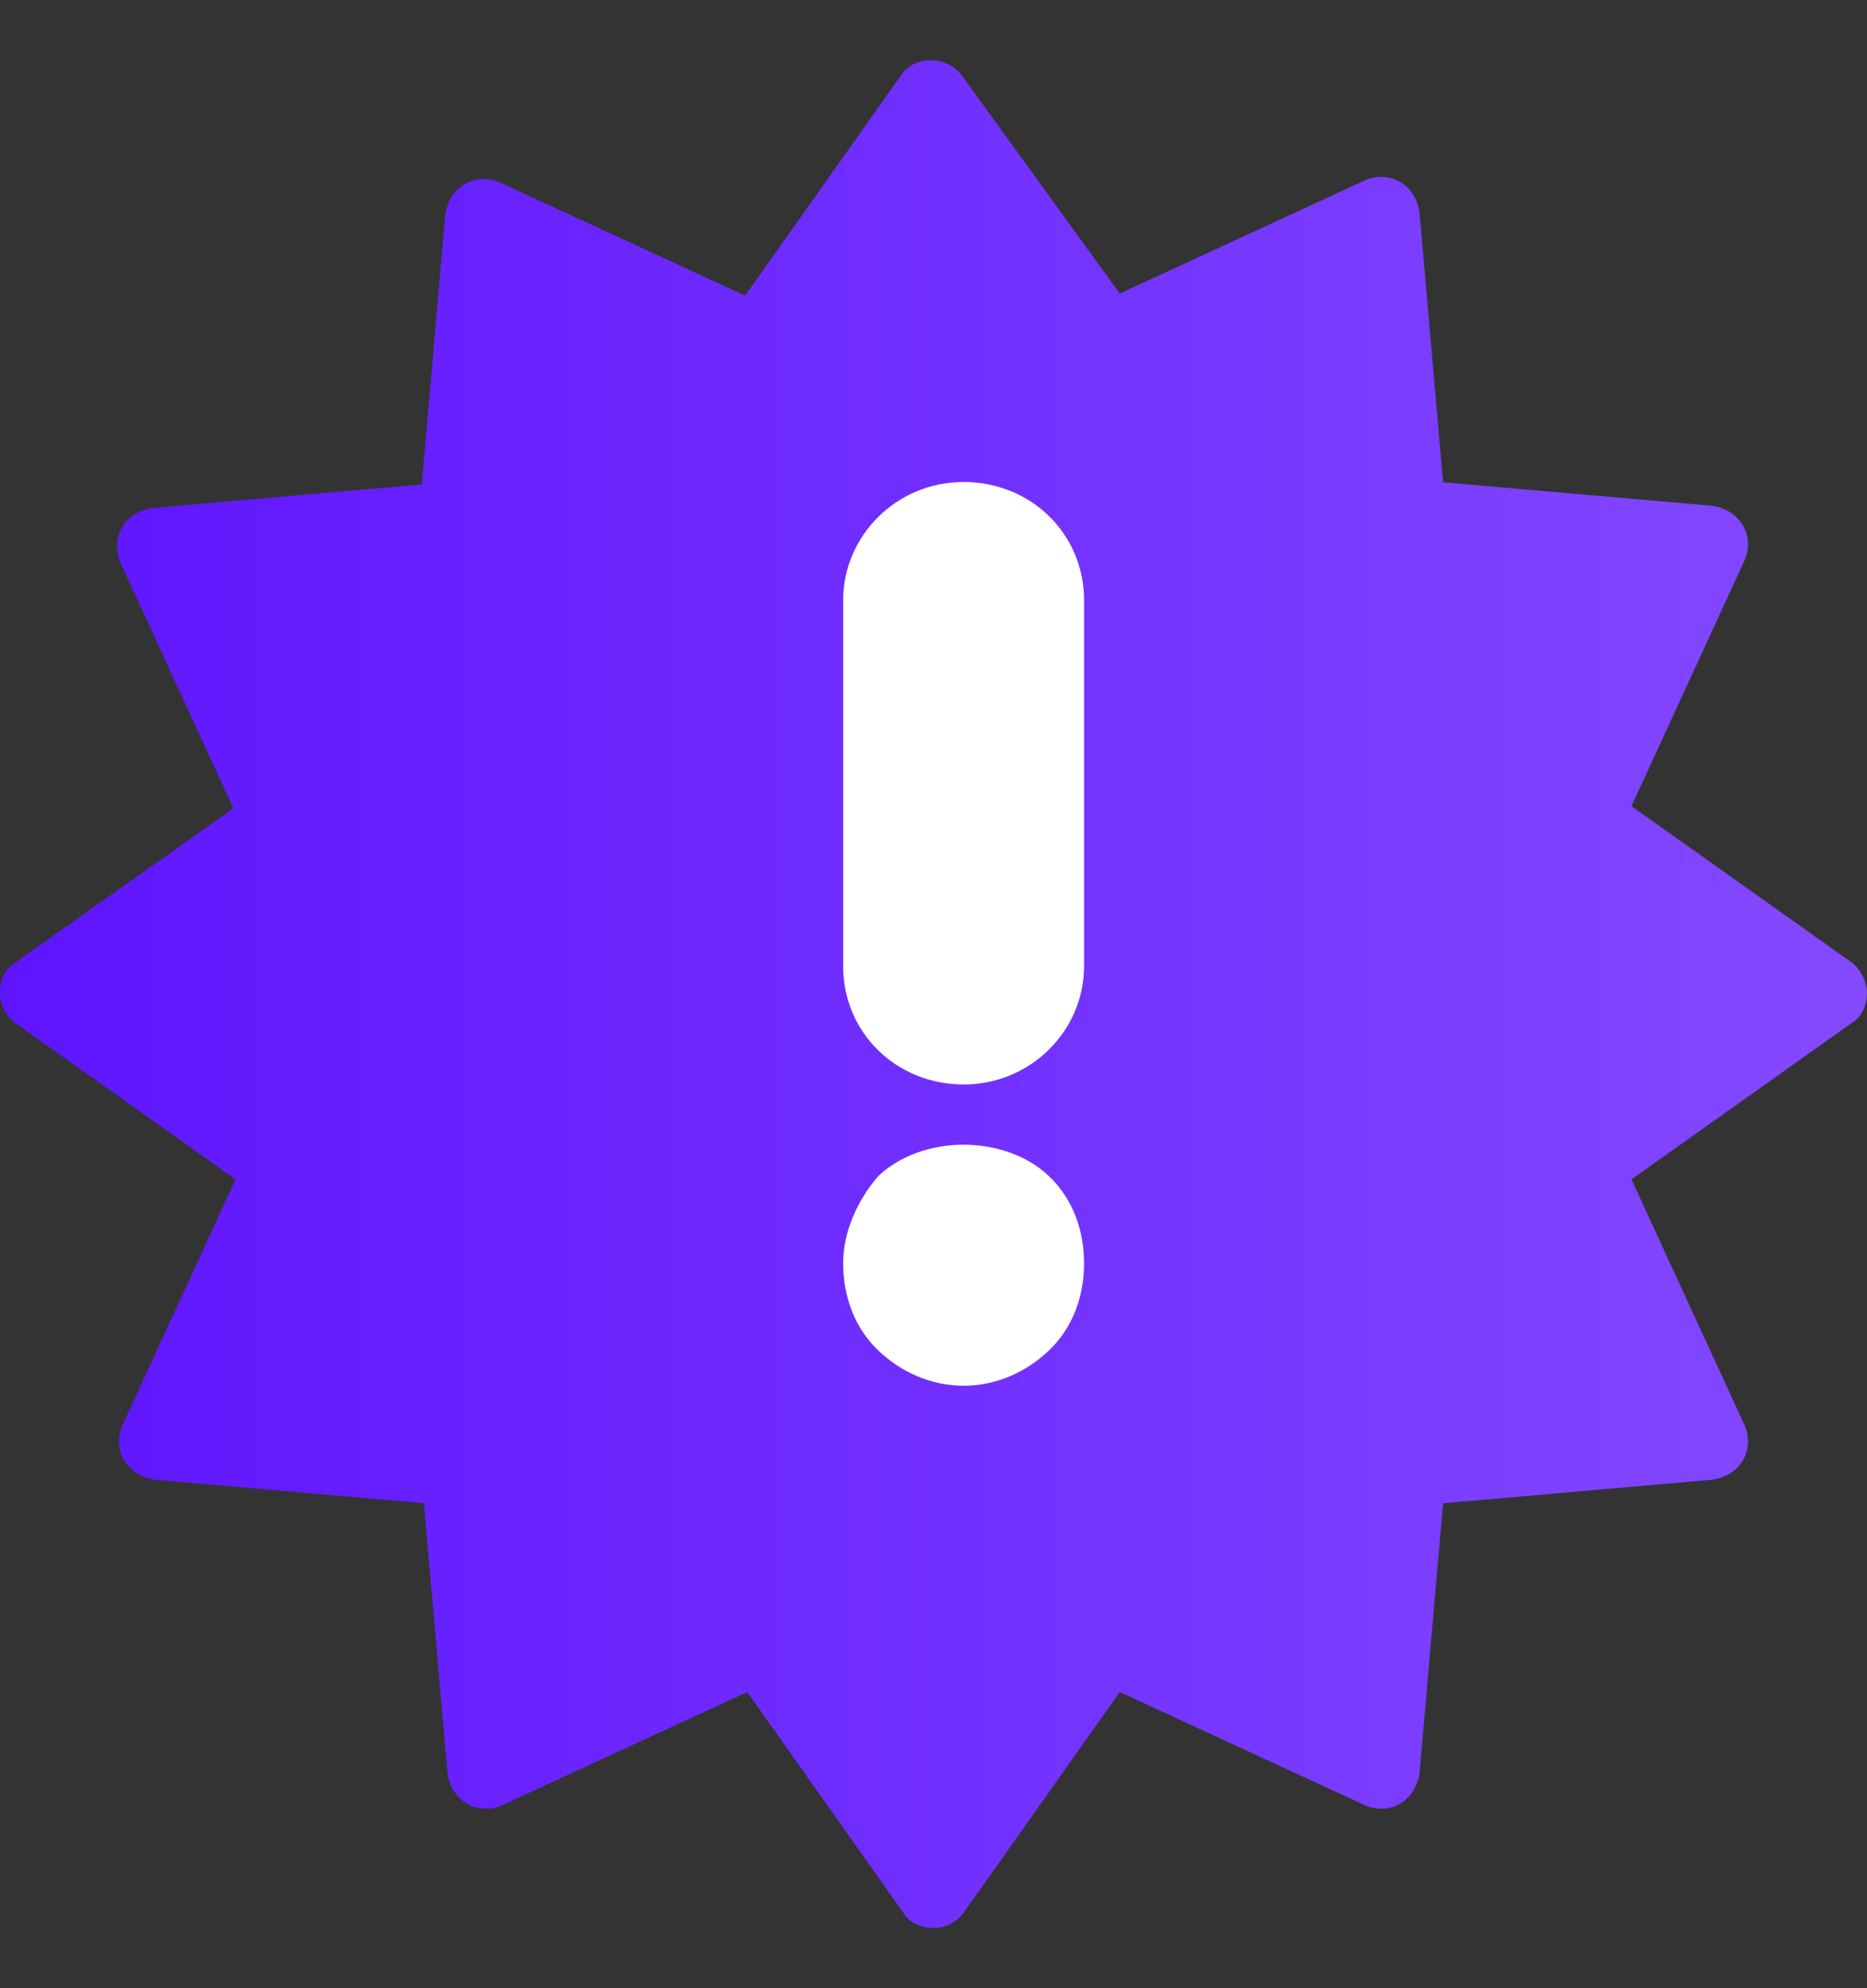 <?xml version="1.0" encoding="UTF-8"?>
<svg width="31px" height="33px" viewBox="0 0 31 33" version="1.1" xmlns="http://www.w3.org/2000/svg" xmlns:xlink="http://www.w3.org/1999/xlink">
    <rect x="0" y="0" width="31" height="33" fill="#333333" stroke="none"/>
    <title>6DB62158-829E-4F64-A311-48E2E5B6ECC6</title>
    <defs>
        <linearGradient x1="0%" y1="47.233%" x2="100%" y2="47.233%" id="linearGradient-1">
            <stop stop-color="#5E14FE" offset="0%"></stop>
            <stop stop-color="#844AFF" offset="100%"></stop>
        </linearGradient>
    </defs>
    <g id="Getreal-Lab" stroke="none" stroke-width="1" fill="none" fill-rule="evenodd">
        <g id="Getreal---About" transform="translate(-139, -1201)" fill-rule="nonzero">
            <g id="important-icon" transform="translate(139, 1201.5)">
                <path d="M0,15.978 C0,16.191 0.107,16.369 0.249,16.476 L3.911,19.075 L2.026,23.169 C1.955,23.347 1.955,23.561 2.062,23.739 C2.169,23.917 2.346,24.024 2.56,24.059 L7.039,24.451 L7.43,28.937 C7.466,29.15 7.572,29.328 7.75,29.435 C7.928,29.542 8.141,29.542 8.319,29.471 L12.407,27.584 L15.002,31.251 C15.109,31.429 15.322,31.5 15.5,31.5 C15.713,31.5 15.891,31.393 15.998,31.251 L18.593,27.584 L22.681,29.471 C22.859,29.542 23.072,29.542 23.25,29.435 C23.428,29.328 23.534,29.15 23.57,28.937 L23.961,24.451 L28.44,24.059 C28.654,24.024 28.831,23.917 28.938,23.739 C29.045,23.561 29.045,23.347 28.974,23.169 L27.089,19.075 L30.751,16.476 C30.929,16.369 31,16.156 31,15.978 C31,15.8 30.893,15.586 30.751,15.479 L27.089,12.88 L28.974,8.786 C29.045,8.608 29.045,8.395 28.938,8.217 C28.831,8.039 28.654,7.932 28.44,7.896 L23.961,7.505 L23.57,3.019 C23.534,2.805 23.428,2.627 23.25,2.52 C23.072,2.414 22.859,2.414 22.681,2.485 L18.593,4.372 L15.962,0.74 C15.713,0.42 15.18,0.42 14.967,0.74 L12.372,4.407 L8.283,2.52 C8.106,2.449 7.892,2.449 7.714,2.556 C7.537,2.663 7.43,2.841 7.394,3.054 L7.003,7.54 L2.524,7.932 C2.311,7.967 2.133,8.074 2.026,8.252 C1.92,8.43 1.92,8.644 1.991,8.822 L3.875,12.916 L0.249,15.479 C0.071,15.586 0,15.764 0,15.978 Z" id="important" fill="url(#linearGradient-1)"></path>
                <path d="M17.423,21.909 C17.038,22.278 16.538,22.5 16,22.5 C15.462,22.5 14.962,22.278 14.577,21.909 C14.192,21.539 14,21.022 14,20.468 C14,19.95 14.231,19.433 14.577,19.027 C15.308,18.324 16.692,18.324 17.423,19.027 C17.808,19.396 18,19.913 18,20.468 C18,21.022 17.808,21.539 17.423,21.909 Z" id="Path" fill="#FFFFFF"></path>
                <path d="M14,9.464 C14,8.393 14.885,7.5 16,7.5 C17.115,7.5 18,8.357 18,9.464 L18,15.536 C18,16.607 17.115,17.5 16,17.5 C14.885,17.5 14,16.643 14,15.536 L14,9.464 Z" id="Path" fill="#FFFFFF"></path>
            </g>
        </g>
    </g>
</svg>